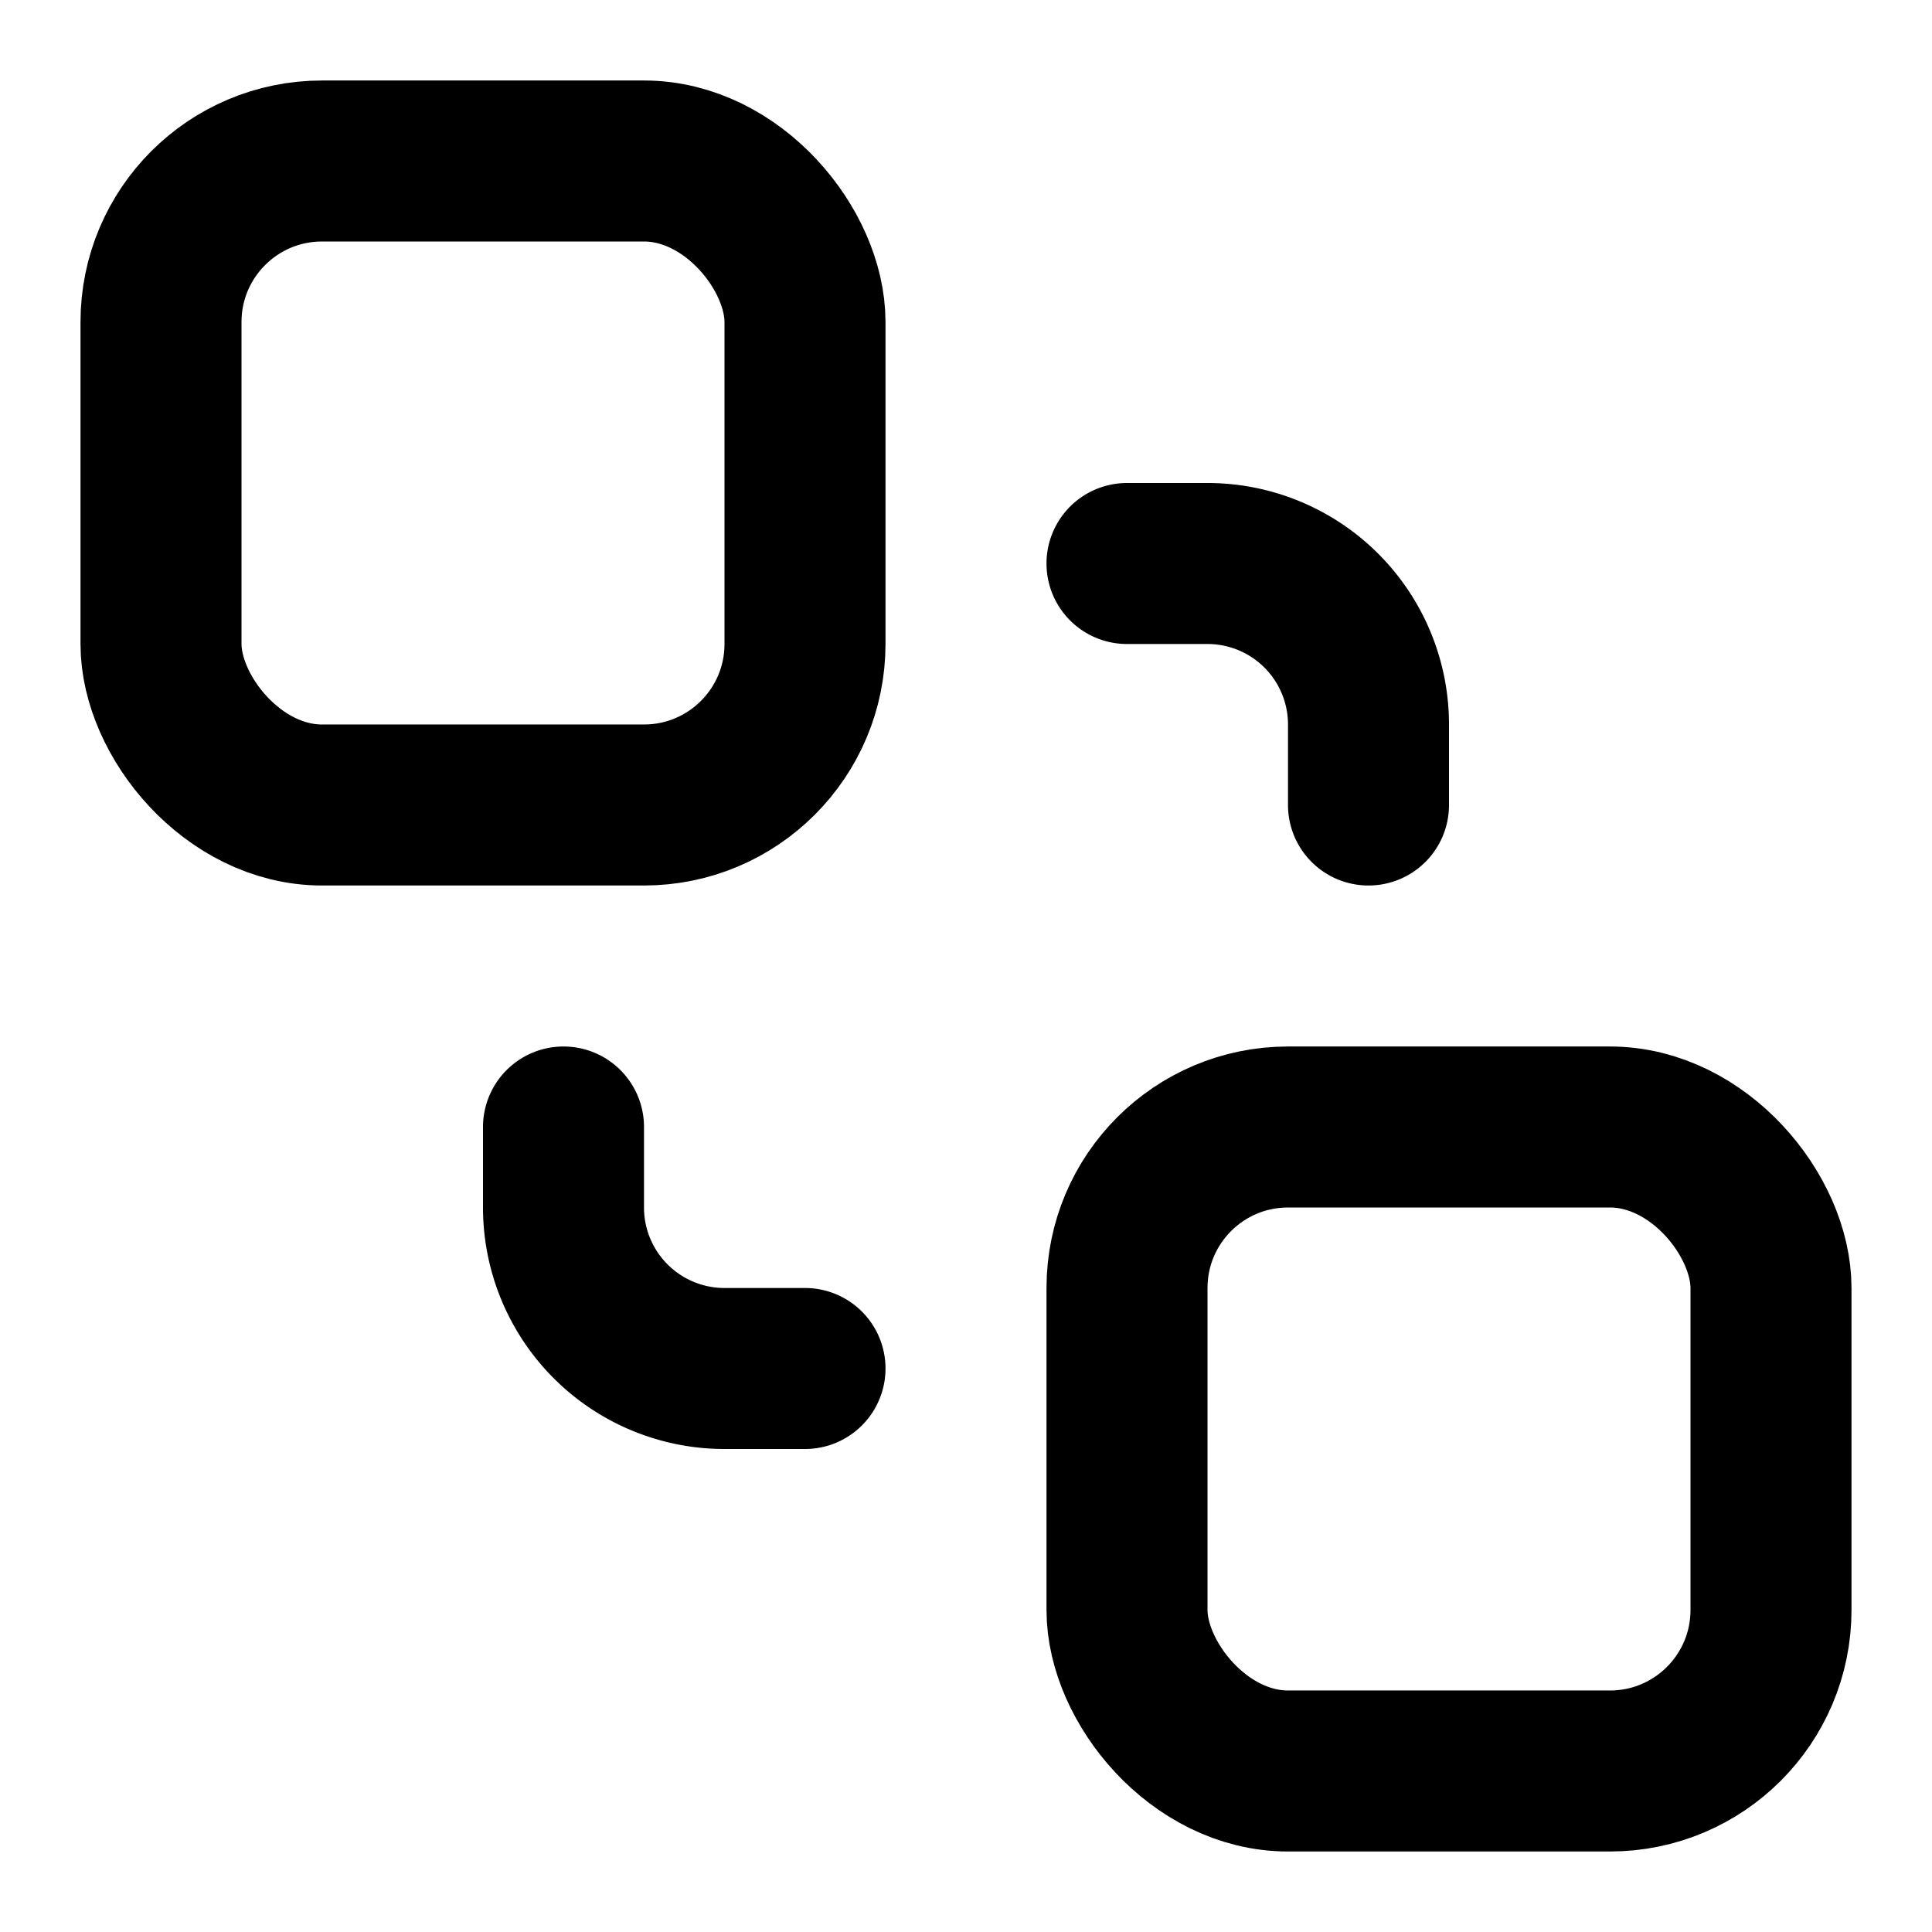 <svg class="lucide lucide-send-to-back-icon lucide-send-to-back" stroke-linejoin="round" stroke-linecap="round" stroke-width="2" stroke="currentColor" fill="none" viewBox="0 0 24 24" height="24" width="24" xmlns="http://www.w3.org/2000/svg"><rect rx="2" height="8" width="8" y="14" x="14"></rect><rect rx="2" height="8" width="8" y="2" x="2"></rect><path d="M7 14v1a2 2 0 0 0 2 2h1"></path><path d="M14 7h1a2 2 0 0 1 2 2v1"></path></svg>